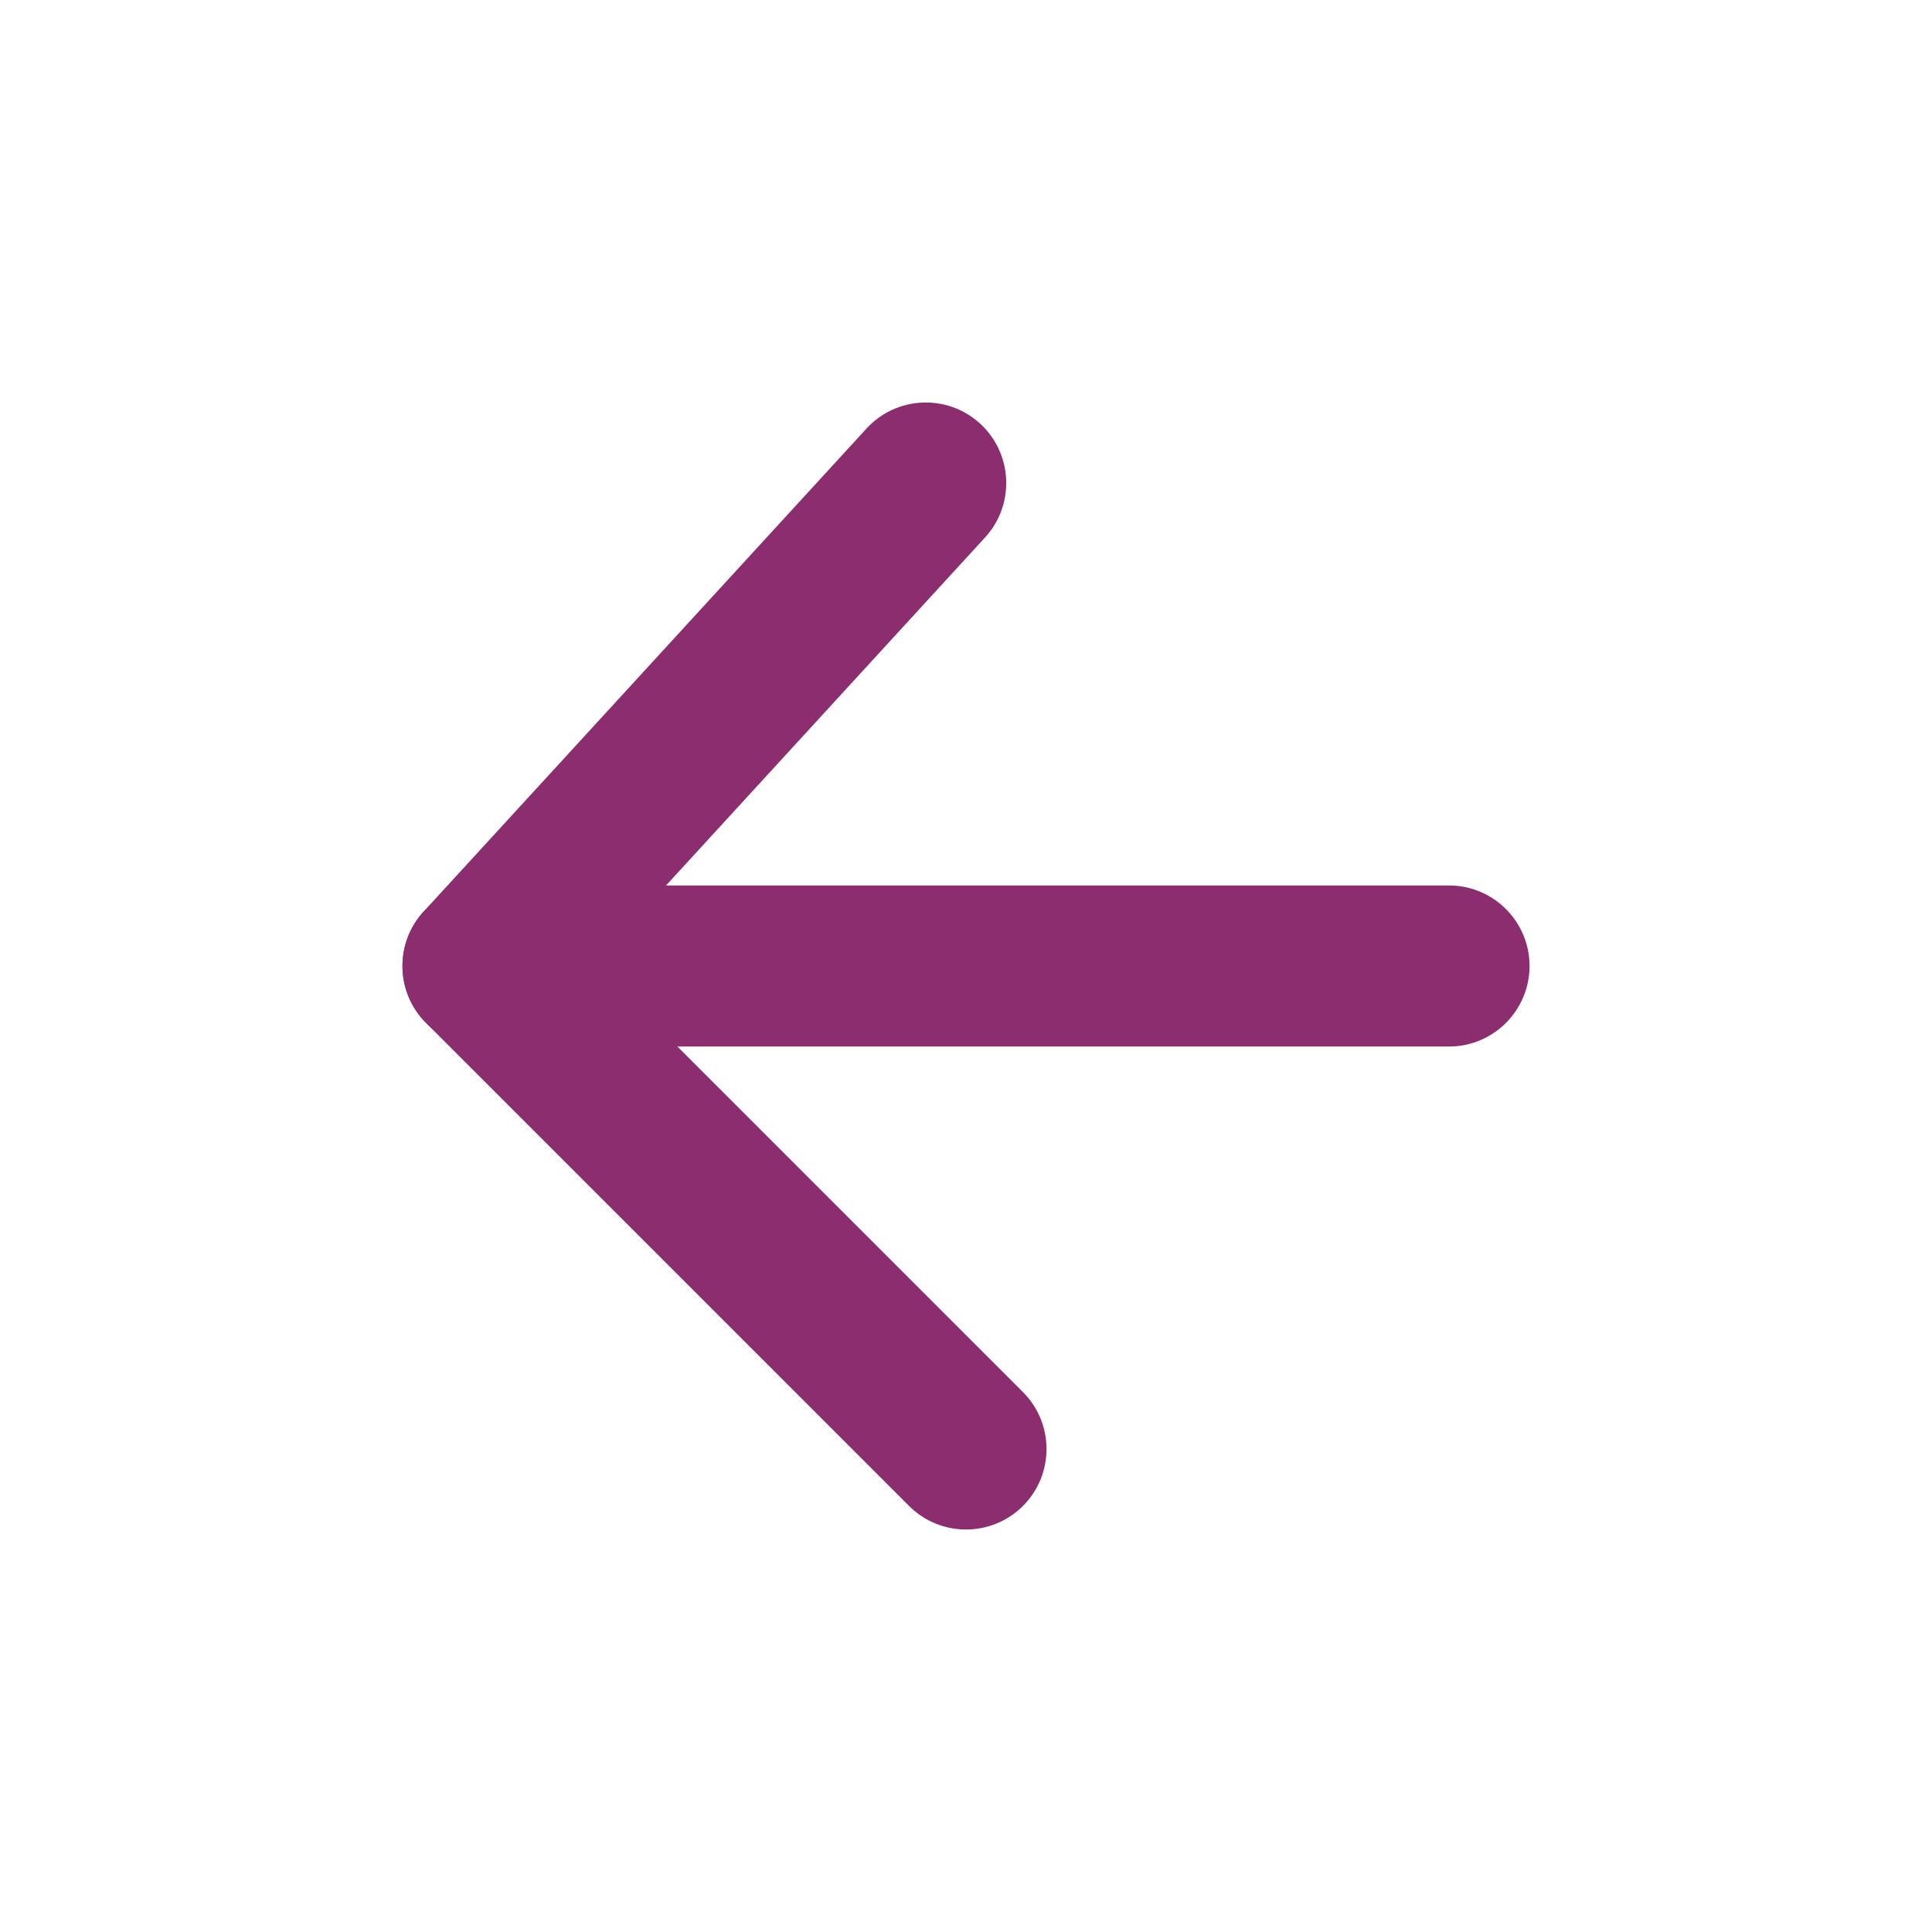 <?xml version="1.0" encoding="UTF-8"?> <svg xmlns="http://www.w3.org/2000/svg" width="19" height="19" viewBox="0 0 19 19" fill="none"><path d="M14.25 8.708C14.687 8.708 15.042 9.063 15.042 9.5C15.042 9.937 14.687 10.292 14.25 10.292H4.75C4.313 10.292 3.958 9.937 3.958 9.5C3.958 9.063 4.313 8.708 4.75 8.708H14.25Z" fill="#8C2D6F"></path><path d="M10.06 13.69C10.369 13.999 10.369 14.501 10.06 14.81C9.751 15.119 9.249 15.119 8.94 14.81L4.19 10.06C3.89 9.76 3.88 9.277 4.166 8.965L8.521 4.215C8.816 3.893 9.317 3.871 9.639 4.166C9.961 4.462 9.983 4.963 9.688 5.285L5.846 9.476L10.06 13.69Z" fill="#8C2D6F"></path></svg> 